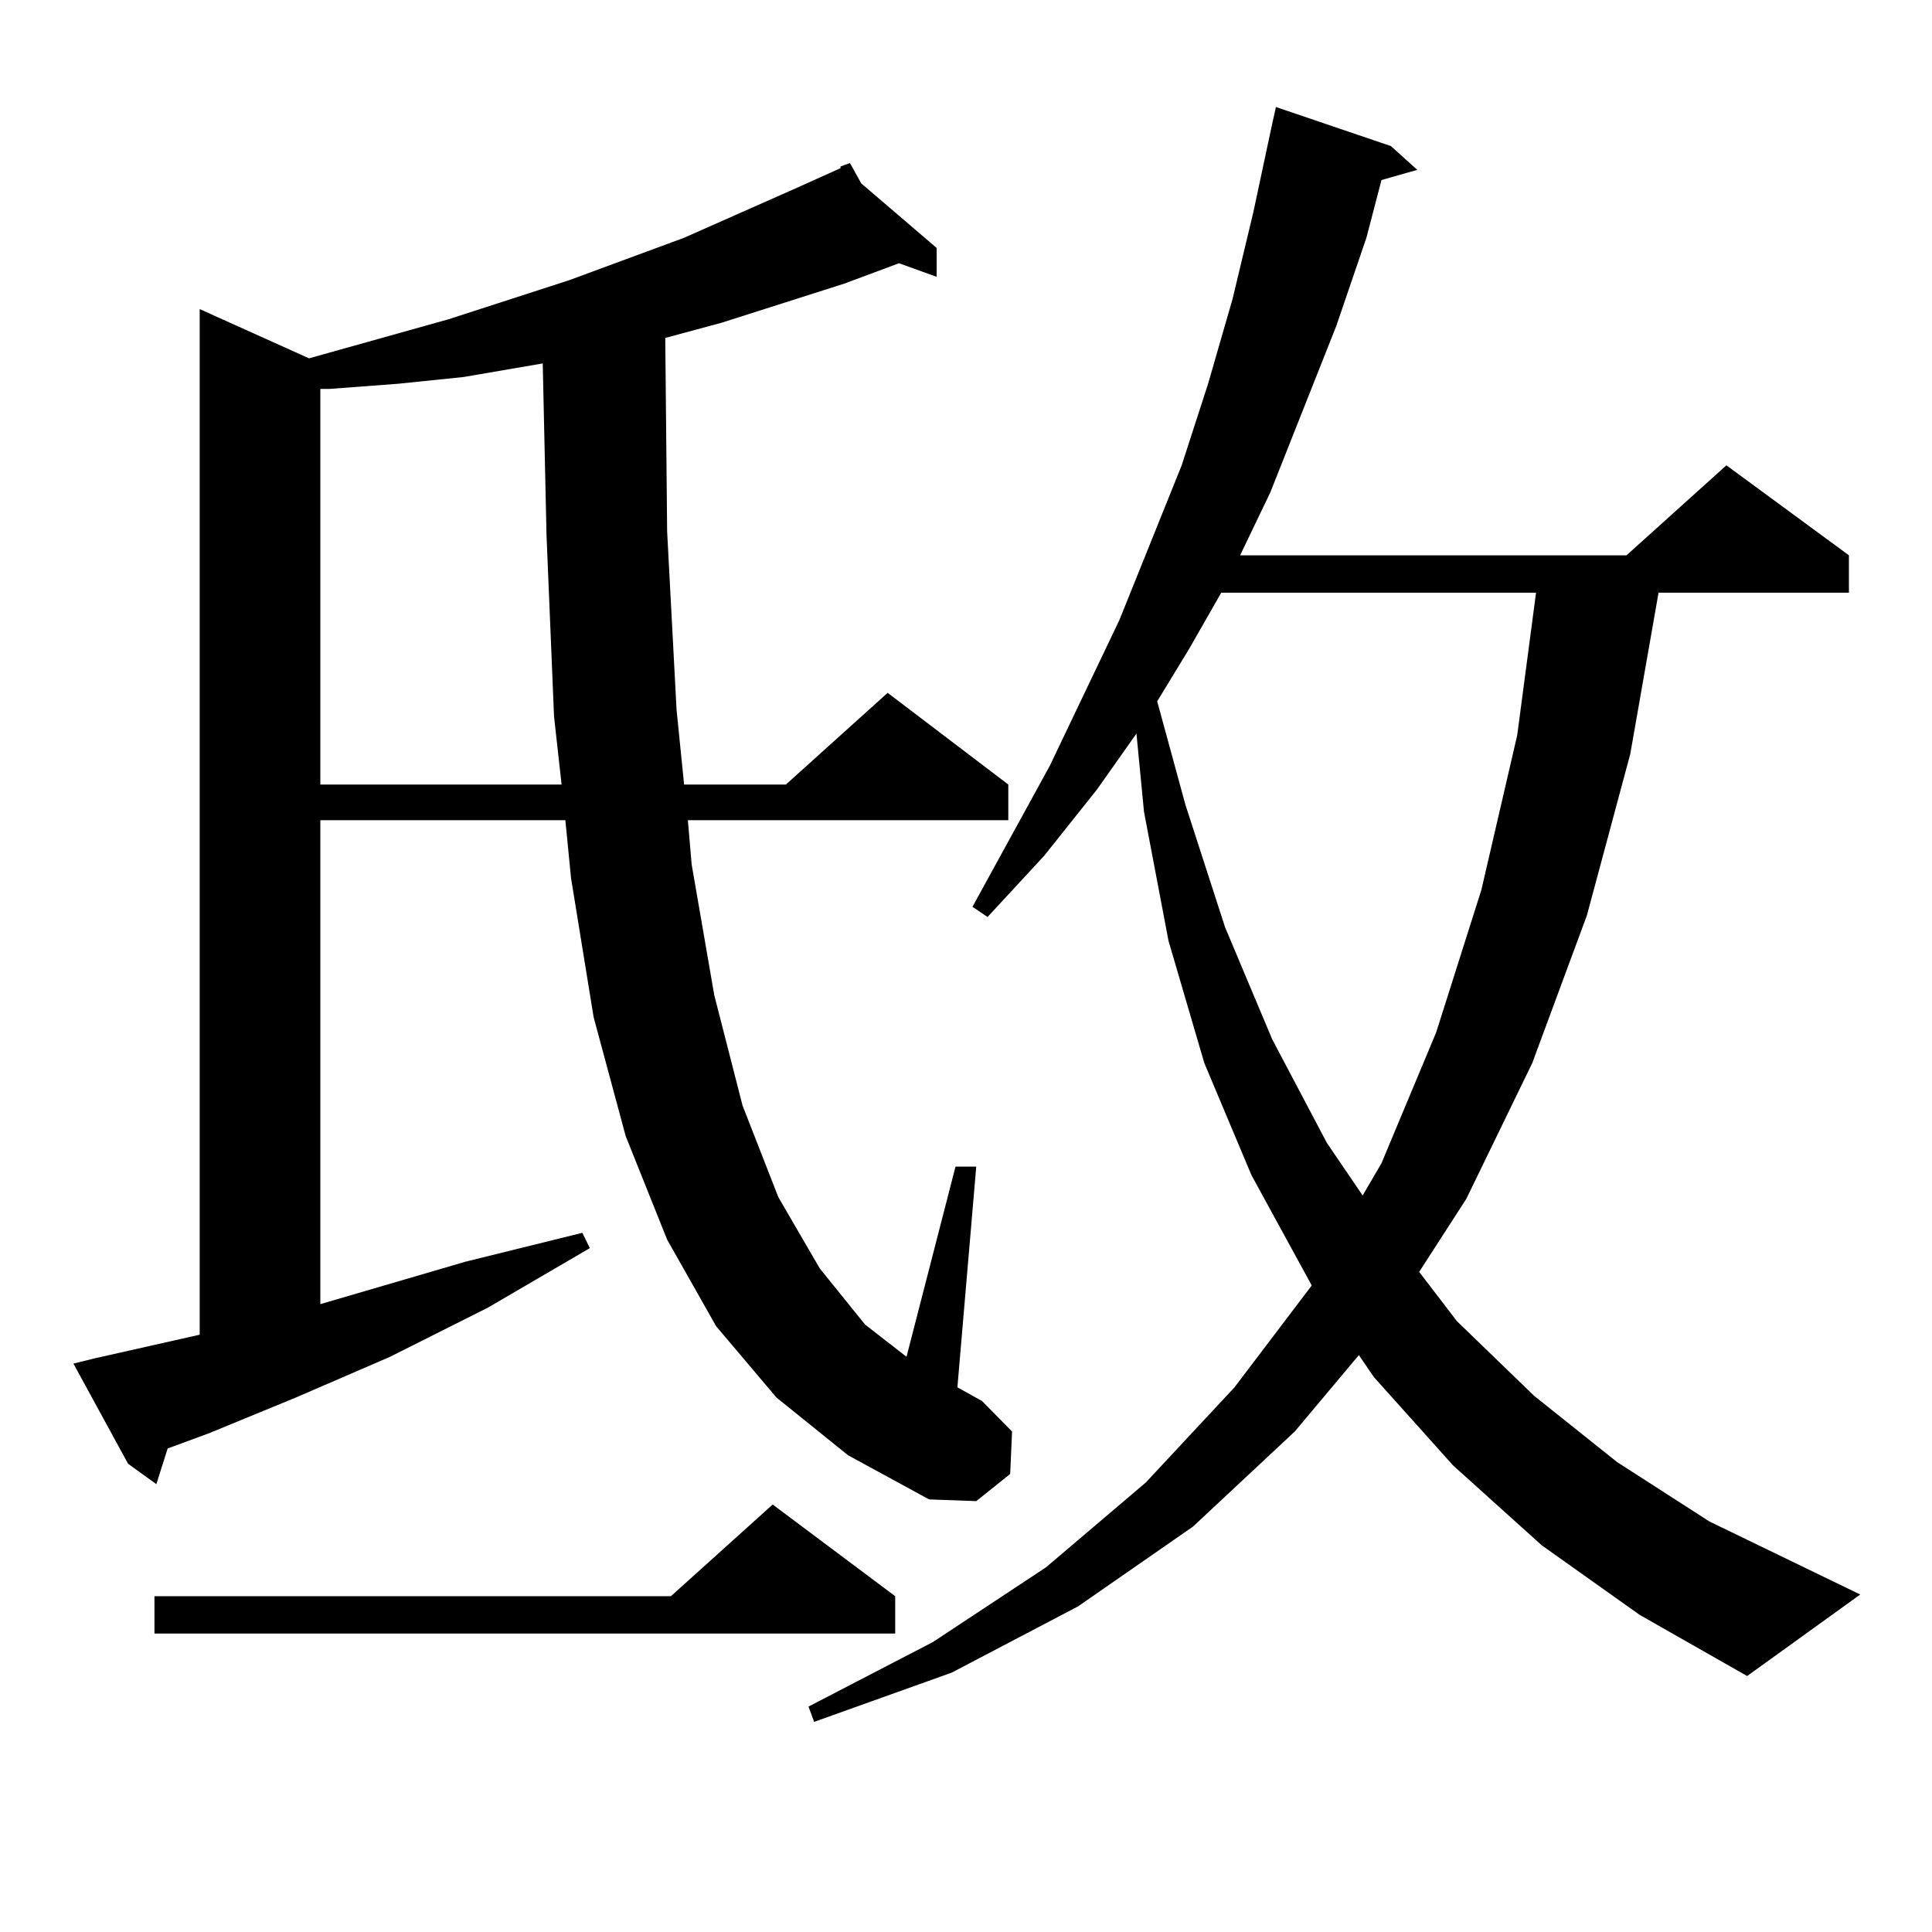 <?xml version="1.0" encoding="utf-8"?>
<!-- Generator: Adobe Illustrator 16.0.0, SVG Export Plug-In . SVG Version: 6.00 Build 0)  -->
<!DOCTYPE svg PUBLIC "-//W3C//DTD SVG 1.1//EN" "http://www.w3.org/Graphics/SVG/1.1/DTD/svg11.dtd">
<svg version="1.1" id="图层_1" xmlns="http://www.w3.org/2000/svg" xmlns:xlink="http://www.w3.org/1999/xlink" x="0px" y="0px"
	 width="1000px" height="1000px" viewBox="0 0 1000 1000" enable-background="new 0 0 1000 1000" xml:space="preserve">
<path d="M401.893,723.363l-31.219-36.914l-25.365-44.824l-21.463-53.613l-16.585-61.523l-11.707-72.07l-2.927-29.883H165.801
	v250.488l75.12-21.973l60.486-14.941l3.902,7.91l-52.682,30.762l-50.73,25.488l-48.779,21.094l-44.877,18.457l-21.463,7.91
	l-5.854,18.457l-14.634-10.547l-28.292-51.855l10.731-2.637l54.633-12.305V159.984l56.584,25.488l72.193-20.215l62.438-20.215
	l59.511-21.973l57.56-25.488l23.414-10.547v-0.879l4.878-1.758l5.854,10.547l39.023,33.398v14.941l-19.512-7.031l-28.292,10.547
	l-63.413,20.215l-29.268,7.91l0.976,100.195l4.878,92.285l3.902,38.672h52.682l52.682-47.461l62.438,47.461v18.457H356.04
	l1.951,22.852l11.707,67.676l14.634,57.129l18.536,47.461l21.463,36.914l23.414,29.004l21.463,16.699l25.365-98.438h10.731
	l-9.756,114.258l12.683,7.031l15.609,15.82l-0.976,21.973l-17.561,14.063l-24.39-0.879l-41.95-22.852L401.893,723.363z
	 M463.354,826.195v19.336H79.949v-19.336H347.26l52.682-47.461L463.354,826.195z M280.92,188.109l-40.975,7.031l-34.146,3.516
	l-35.121,2.637h-4.878v204.785h124.875l-3.902-35.156l-3.902-94.043L280.92,188.109z M797.98,799.828l-45.853-41.309l-40.975-45.703
	l-7.805-11.426l-33.17,39.551l-52.682,49.219l-59.511,41.309l-65.364,34.277l-71.218,25.488l-2.927-7.91l64.389-33.398
	l58.535-38.672l51.706-43.945l45.853-49.219l39.999-52.734l-31.219-57.129l-24.39-58.008l-18.536-63.281l-12.683-66.797
	l-3.902-40.43l-20.487,29.004l-27.316,34.277l-29.268,31.641l-7.805-5.273l39.999-72.949l36.097-75.586l32.194-79.98l13.658-42.188
	l12.683-43.945l10.731-44.824l9.756-45.703l1.951-8.789l59.511,20.215l13.658,12.305l-18.536,5.273l-7.805,29.883l-15.609,45.703
	l-34.146,86.133l-15.609,32.52h199.995l51.706-46.582l63.413,46.582v19.336h-98.534l-14.634,83.496l-22.438,83.496l-28.292,76.465
	l-34.146,70.313l-24.39,37.793l19.512,25.488l39.999,38.672l42.926,34.277l47.804,30.762l78.047,37.793l-58.535,42.188
	l-55.608-31.641L797.98,799.828z M632.131,306.762l-16.585,29.004l-16.585,27.246l14.634,53.613l20.487,63.281l24.39,58.008
	l28.292,53.613l18.536,27.246l9.756-16.699l28.292-67.676l23.414-73.828l18.536-79.98l9.756-73.828H632.131z"/>
</svg>
